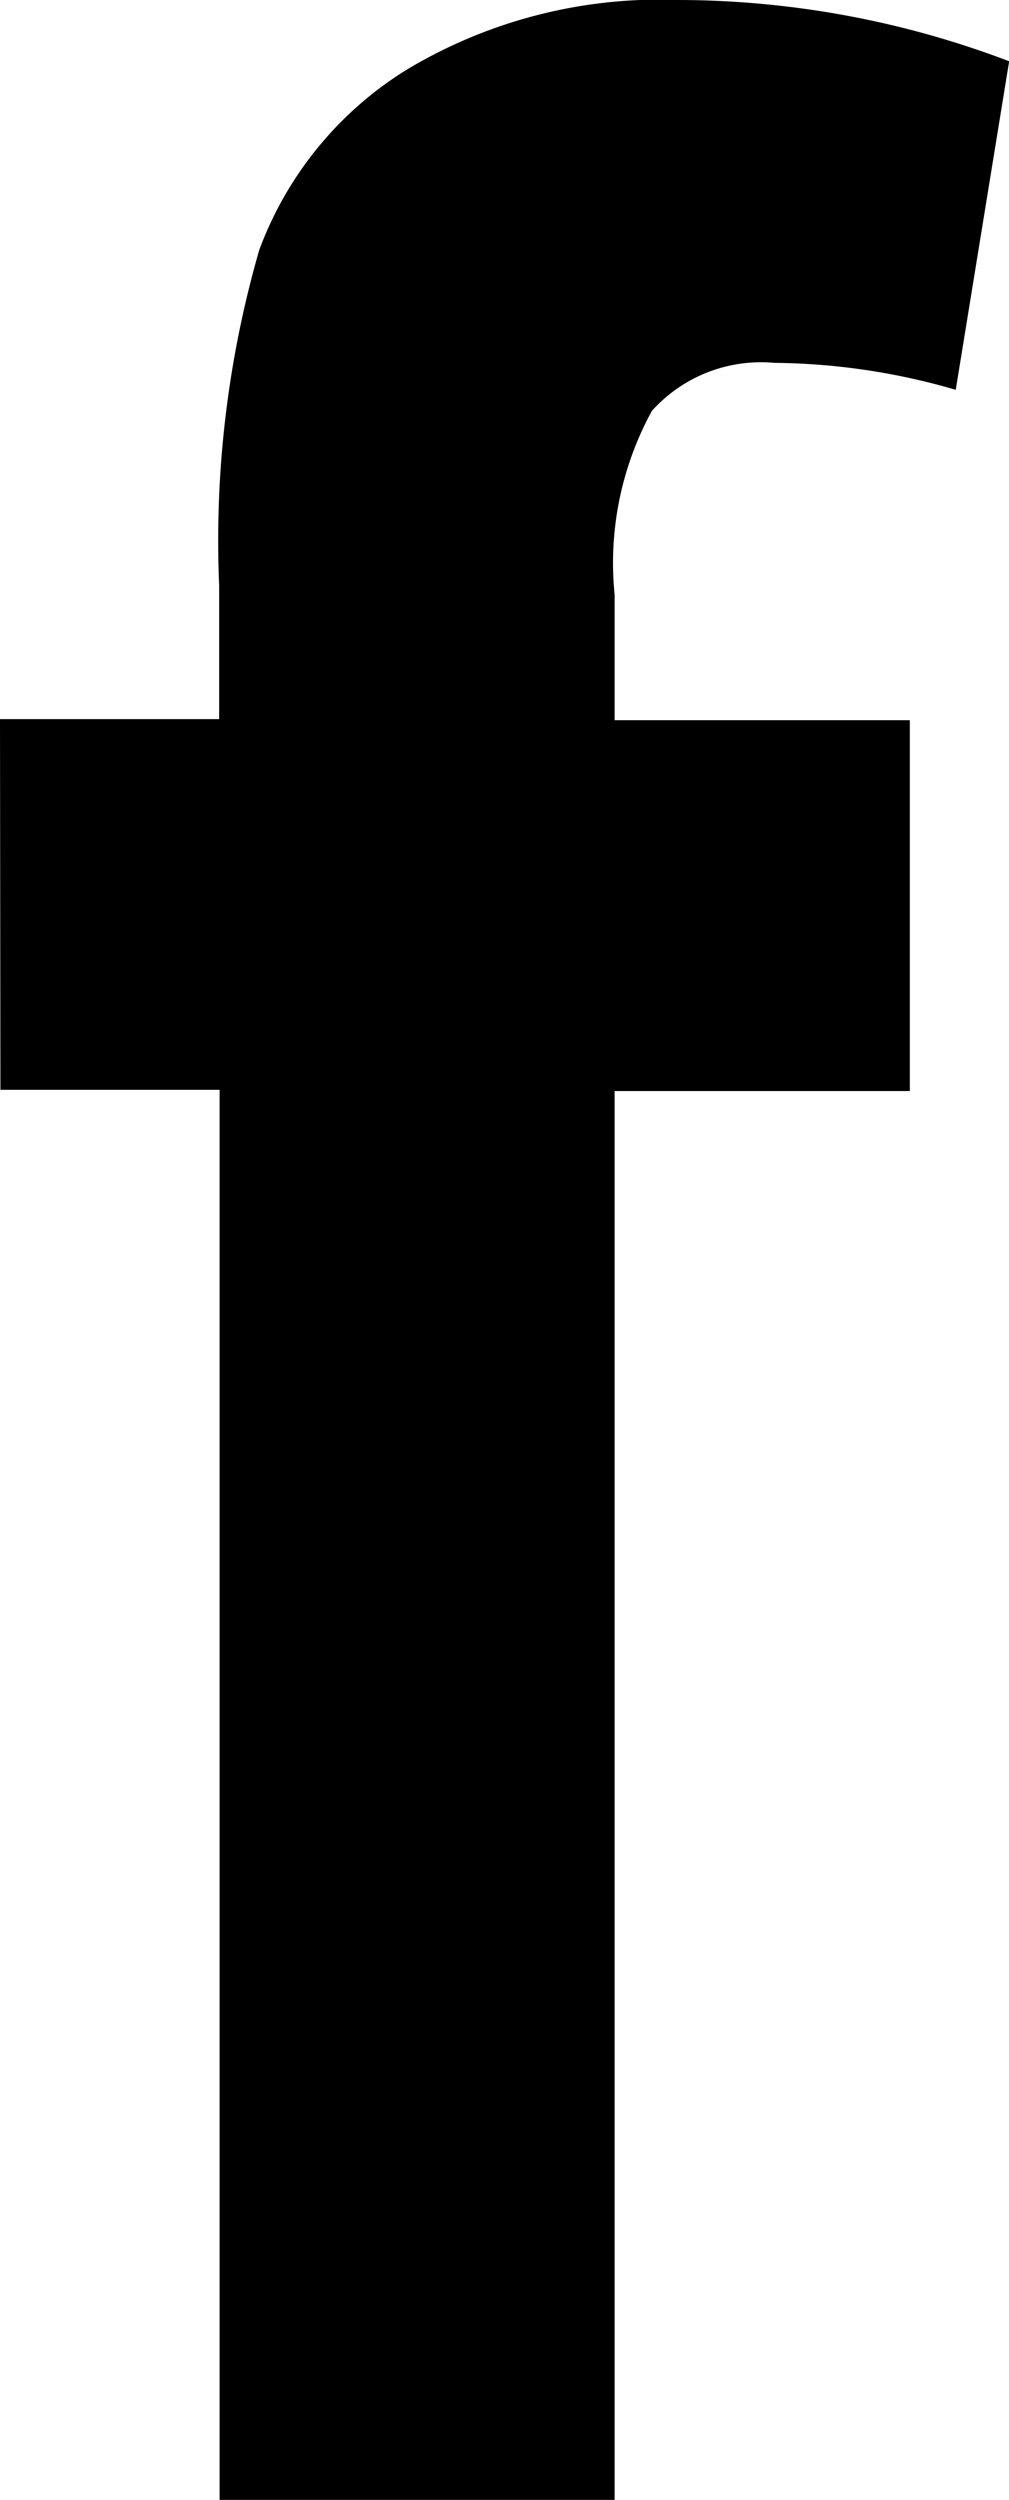 <svg xmlns="http://www.w3.org/2000/svg" width="6.593" height="16.321" viewBox="0 0 6.593 16.321"><path d="M599.739,909.174h1.432V908.3a6.833,6.833,0,0,1,.262-2.189,2.338,2.338,0,0,1,.965-1.178,3.214,3.214,0,0,1,1.777-.454,6.1,6.1,0,0,1,2.158.4l-.349,2.145a4.341,4.341,0,0,0-1.185-.176.959.959,0,0,0-.8.313,2.066,2.066,0,0,0-.244,1.2v.82h1.929v2.421h-1.929V920.8h-2.581v-9.206h-1.432Z" transform="translate(-599.739 -904.479)"/></svg>